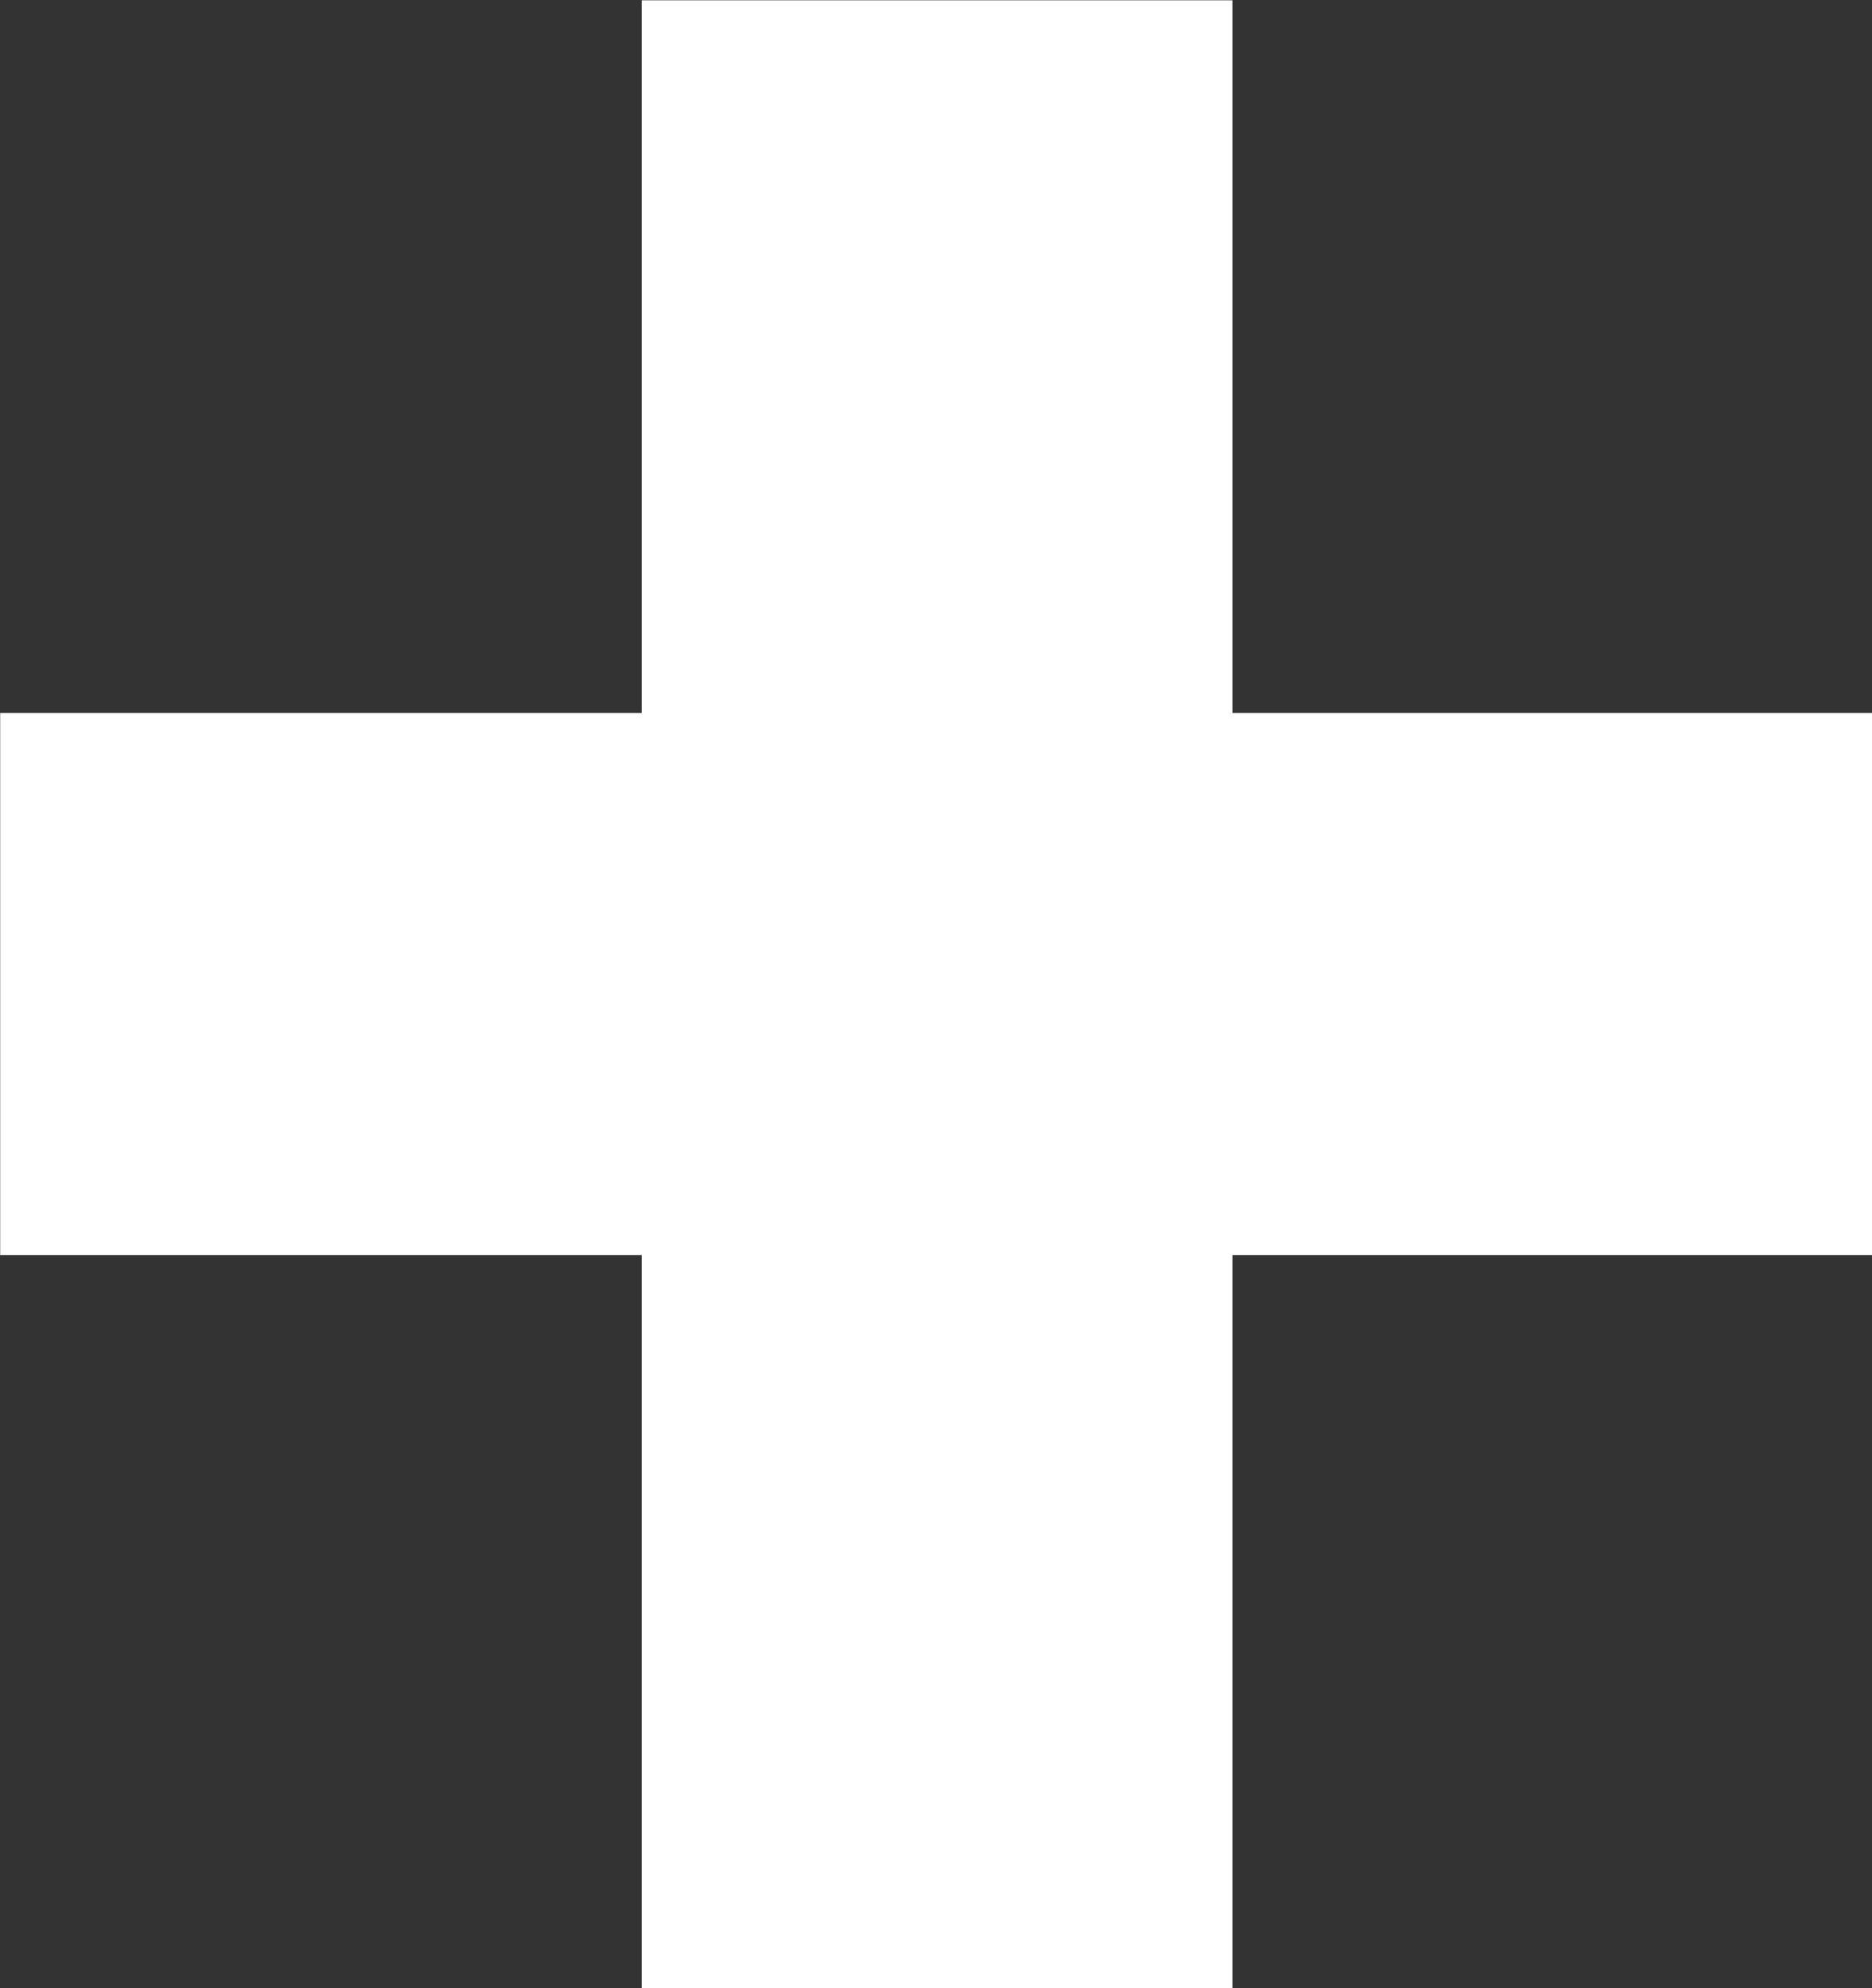 <?xml version="1.0" encoding="UTF-8"?> <svg xmlns="http://www.w3.org/2000/svg" width="61.406" height="65.22" viewBox="0 0 61.406 65.22"><rect x="0" y="0" width="61.406" height="65.22" fill="#333333" stroke="none"/> <defs> <style> .cls-1 { fill: #fff; fill-rule: evenodd; } </style> </defs> <path id="_3_" data-name="3+" class="cls-1" d="M1008.27,3409.29H988.893v23.38H967.85v17.78h21.043v24.06h19.377v-24.06h20.99v-17.78h-20.99v-23.38Z" transform="translate(-967.844 -3409.28)"></path> </svg> 